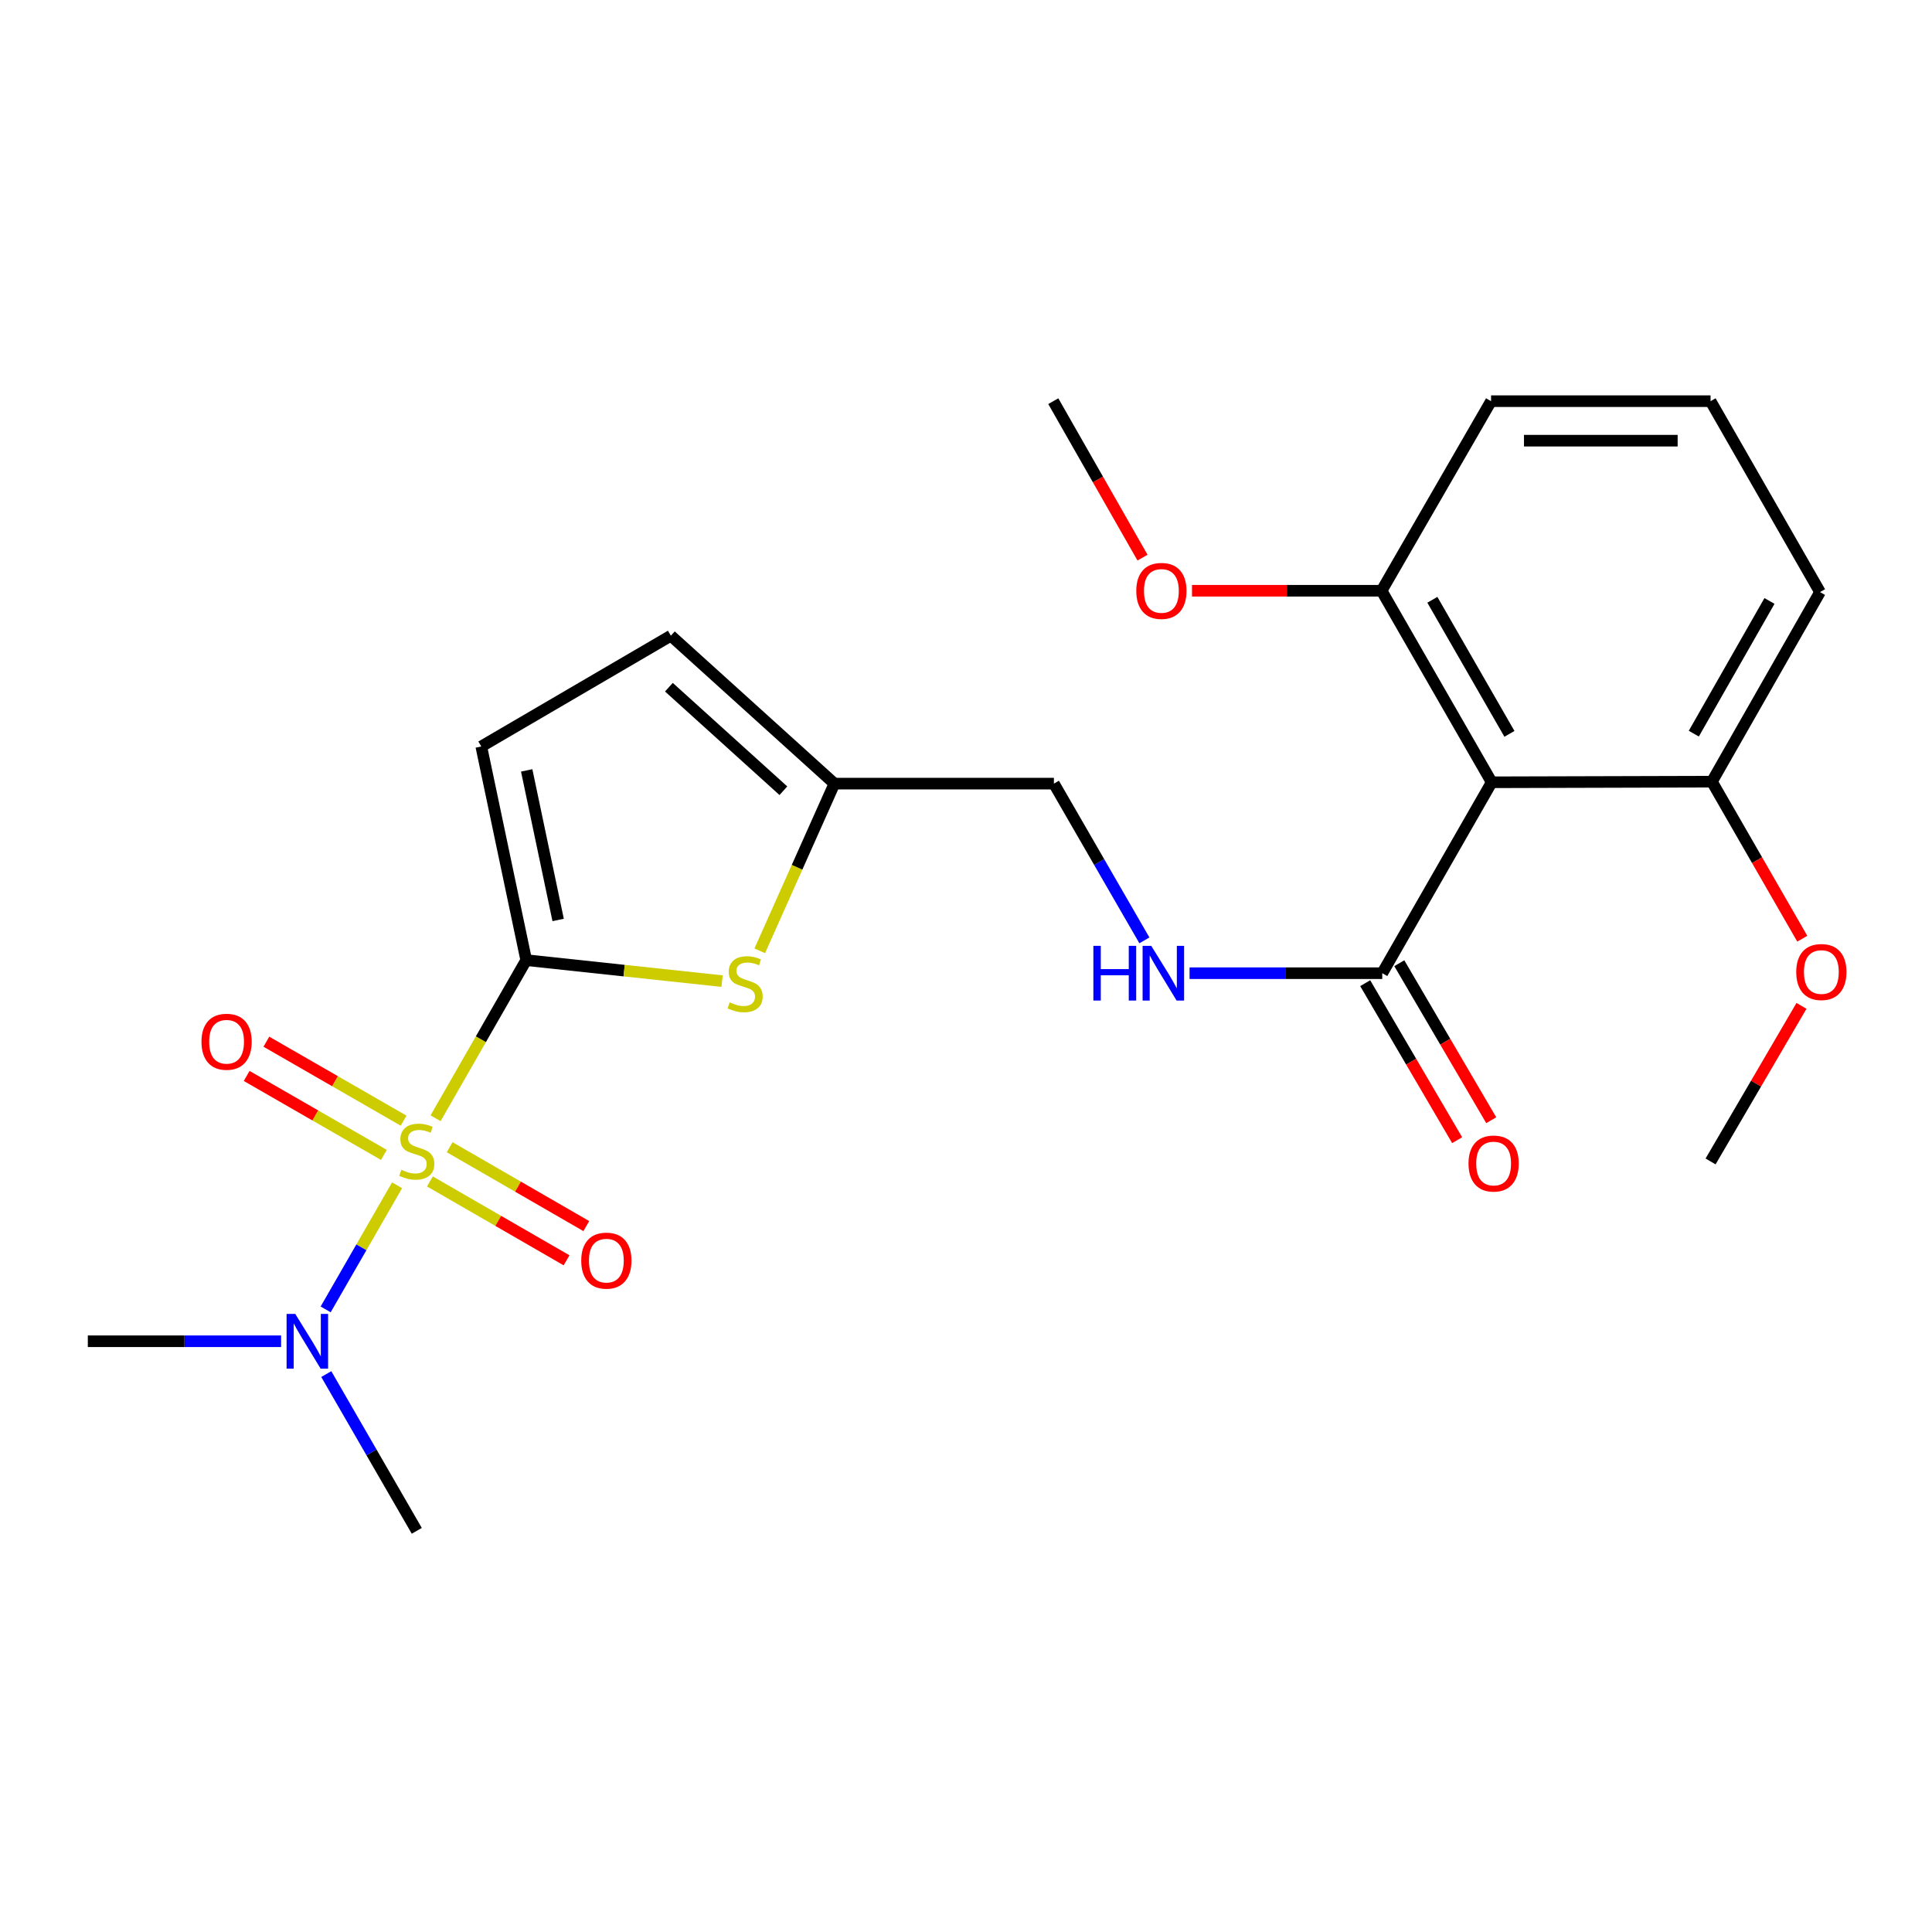 <?xml version='1.0' encoding='iso-8859-1'?>
<svg version='1.1' baseProfile='full'
              xmlns='http://www.w3.org/2000/svg'
                      xmlns:rdkit='http://www.rdkit.org/xml'
                      xmlns:xlink='http://www.w3.org/1999/xlink'
                  xml:space='preserve'
width='1000px' height='1000px' viewBox='0 0 1000 1000'>
<!-- END OF HEADER -->
<rect style='opacity:1.0;fill:#FFFFFF;stroke:none' width='1000' height='1000' x='0' y='0'> </rect>
<path class='bond-0' d='M 225.45,578.807 L 248.91,537.887' style='fill:none;fill-rule:evenodd;stroke:#CCCC00;stroke-width:6px;stroke-linecap:butt;stroke-linejoin:miter;stroke-opacity:1' />
<path class='bond-0' d='M 248.91,537.887 L 272.369,496.967' style='fill:none;fill-rule:evenodd;stroke:#000000;stroke-width:6px;stroke-linecap:butt;stroke-linejoin:miter;stroke-opacity:1' />
<path class='bond-5' d='M 205.528,613.494 L 187.046,645.617' style='fill:none;fill-rule:evenodd;stroke:#CCCC00;stroke-width:6px;stroke-linecap:butt;stroke-linejoin:miter;stroke-opacity:1' />
<path class='bond-5' d='M 187.046,645.617 L 168.563,677.74' style='fill:none;fill-rule:evenodd;stroke:#0000FF;stroke-width:6px;stroke-linecap:butt;stroke-linejoin:miter;stroke-opacity:1' />
<path class='bond-7' d='M 222.523,611.506 L 257.886,631.92' style='fill:none;fill-rule:evenodd;stroke:#CCCC00;stroke-width:6px;stroke-linecap:butt;stroke-linejoin:miter;stroke-opacity:1' />
<path class='bond-7' d='M 257.886,631.92 L 293.248,652.334' style='fill:none;fill-rule:evenodd;stroke:#FF0000;stroke-width:6px;stroke-linecap:butt;stroke-linejoin:miter;stroke-opacity:1' />
<path class='bond-7' d='M 232.748,593.795 L 268.11,614.209' style='fill:none;fill-rule:evenodd;stroke:#CCCC00;stroke-width:6px;stroke-linecap:butt;stroke-linejoin:miter;stroke-opacity:1' />
<path class='bond-7' d='M 268.11,614.209 L 303.472,634.623' style='fill:none;fill-rule:evenodd;stroke:#FF0000;stroke-width:6px;stroke-linecap:butt;stroke-linejoin:miter;stroke-opacity:1' />
<path class='bond-8' d='M 208.903,580.053 L 173.389,559.617' style='fill:none;fill-rule:evenodd;stroke:#CCCC00;stroke-width:6px;stroke-linecap:butt;stroke-linejoin:miter;stroke-opacity:1' />
<path class='bond-8' d='M 173.389,559.617 L 137.875,539.182' style='fill:none;fill-rule:evenodd;stroke:#FF0000;stroke-width:6px;stroke-linecap:butt;stroke-linejoin:miter;stroke-opacity:1' />
<path class='bond-8' d='M 198.704,597.778 L 163.19,577.342' style='fill:none;fill-rule:evenodd;stroke:#CCCC00;stroke-width:6px;stroke-linecap:butt;stroke-linejoin:miter;stroke-opacity:1' />
<path class='bond-8' d='M 163.19,577.342 L 127.675,556.906' style='fill:none;fill-rule:evenodd;stroke:#FF0000;stroke-width:6px;stroke-linecap:butt;stroke-linejoin:miter;stroke-opacity:1' />
<path class='bond-1' d='M 272.369,496.967 L 323.057,502.395' style='fill:none;fill-rule:evenodd;stroke:#000000;stroke-width:6px;stroke-linecap:butt;stroke-linejoin:miter;stroke-opacity:1' />
<path class='bond-1' d='M 323.057,502.395 L 373.744,507.823' style='fill:none;fill-rule:evenodd;stroke:#CCCC00;stroke-width:6px;stroke-linecap:butt;stroke-linejoin:miter;stroke-opacity:1' />
<path class='bond-4' d='M 272.369,496.967 L 249.113,386.378' style='fill:none;fill-rule:evenodd;stroke:#000000;stroke-width:6px;stroke-linecap:butt;stroke-linejoin:miter;stroke-opacity:1' />
<path class='bond-4' d='M 288.893,476.17 L 272.614,398.758' style='fill:none;fill-rule:evenodd;stroke:#000000;stroke-width:6px;stroke-linecap:butt;stroke-linejoin:miter;stroke-opacity:1' />
<path class='bond-6' d='M 393.244,492.146 L 412.567,448.874' style='fill:none;fill-rule:evenodd;stroke:#CCCC00;stroke-width:6px;stroke-linecap:butt;stroke-linejoin:miter;stroke-opacity:1' />
<path class='bond-6' d='M 412.567,448.874 L 431.89,405.601' style='fill:none;fill-rule:evenodd;stroke:#000000;stroke-width:6px;stroke-linecap:butt;stroke-linejoin:miter;stroke-opacity:1' />
<path class='bond-2' d='M 772.097,404.908 L 715.451,503.726' style='fill:none;fill-rule:evenodd;stroke:#000000;stroke-width:6px;stroke-linecap:butt;stroke-linejoin:miter;stroke-opacity:1' />
<path class='bond-11' d='M 772.097,404.908 L 715.11,305.771' style='fill:none;fill-rule:evenodd;stroke:#000000;stroke-width:6px;stroke-linecap:butt;stroke-linejoin:miter;stroke-opacity:1' />
<path class='bond-11' d='M 781.279,379.846 L 741.388,310.45' style='fill:none;fill-rule:evenodd;stroke:#000000;stroke-width:6px;stroke-linecap:butt;stroke-linejoin:miter;stroke-opacity:1' />
<path class='bond-12' d='M 772.097,404.908 L 886.083,404.59' style='fill:none;fill-rule:evenodd;stroke:#000000;stroke-width:6px;stroke-linecap:butt;stroke-linejoin:miter;stroke-opacity:1' />
<path class='bond-3' d='M 715.451,503.726 L 665.585,503.726' style='fill:none;fill-rule:evenodd;stroke:#000000;stroke-width:6px;stroke-linecap:butt;stroke-linejoin:miter;stroke-opacity:1' />
<path class='bond-3' d='M 665.585,503.726 L 615.72,503.726' style='fill:none;fill-rule:evenodd;stroke:#0000FF;stroke-width:6px;stroke-linecap:butt;stroke-linejoin:miter;stroke-opacity:1' />
<path class='bond-13' d='M 706.628,508.894 L 730.423,549.524' style='fill:none;fill-rule:evenodd;stroke:#000000;stroke-width:6px;stroke-linecap:butt;stroke-linejoin:miter;stroke-opacity:1' />
<path class='bond-13' d='M 730.423,549.524 L 754.217,590.154' style='fill:none;fill-rule:evenodd;stroke:#FF0000;stroke-width:6px;stroke-linecap:butt;stroke-linejoin:miter;stroke-opacity:1' />
<path class='bond-13' d='M 724.274,498.559 L 748.069,539.189' style='fill:none;fill-rule:evenodd;stroke:#000000;stroke-width:6px;stroke-linecap:butt;stroke-linejoin:miter;stroke-opacity:1' />
<path class='bond-13' d='M 748.069,539.189 L 771.864,579.82' style='fill:none;fill-rule:evenodd;stroke:#FF0000;stroke-width:6px;stroke-linecap:butt;stroke-linejoin:miter;stroke-opacity:1' />
<path class='bond-10' d='M 249.113,386.378 L 347.239,329.039' style='fill:none;fill-rule:evenodd;stroke:#000000;stroke-width:6px;stroke-linecap:butt;stroke-linejoin:miter;stroke-opacity:1' />
<path class='bond-18' d='M 145.496,694.229 L 95.475,694.229' style='fill:none;fill-rule:evenodd;stroke:#0000FF;stroke-width:6px;stroke-linecap:butt;stroke-linejoin:miter;stroke-opacity:1' />
<path class='bond-18' d='M 95.475,694.229 L 45.455,694.229' style='fill:none;fill-rule:evenodd;stroke:#000000;stroke-width:6px;stroke-linecap:butt;stroke-linejoin:miter;stroke-opacity:1' />
<path class='bond-19' d='M 168.886,711.221 L 192.305,751.788' style='fill:none;fill-rule:evenodd;stroke:#0000FF;stroke-width:6px;stroke-linecap:butt;stroke-linejoin:miter;stroke-opacity:1' />
<path class='bond-19' d='M 192.305,751.788 L 215.723,792.354' style='fill:none;fill-rule:evenodd;stroke:#000000;stroke-width:6px;stroke-linecap:butt;stroke-linejoin:miter;stroke-opacity:1' />
<path class='bond-14' d='M 431.89,405.601 L 545.501,405.601' style='fill:none;fill-rule:evenodd;stroke:#000000;stroke-width:6px;stroke-linecap:butt;stroke-linejoin:miter;stroke-opacity:1' />
<path class='bond-24' d='M 431.89,405.601 L 347.239,329.039' style='fill:none;fill-rule:evenodd;stroke:#000000;stroke-width:6px;stroke-linecap:butt;stroke-linejoin:miter;stroke-opacity:1' />
<path class='bond-24' d='M 405.475,409.283 L 346.219,355.69' style='fill:none;fill-rule:evenodd;stroke:#000000;stroke-width:6px;stroke-linecap:butt;stroke-linejoin:miter;stroke-opacity:1' />
<path class='bond-9' d='M 592.338,486.734 L 568.919,446.167' style='fill:none;fill-rule:evenodd;stroke:#0000FF;stroke-width:6px;stroke-linecap:butt;stroke-linejoin:miter;stroke-opacity:1' />
<path class='bond-9' d='M 568.919,446.167 L 545.501,405.601' style='fill:none;fill-rule:evenodd;stroke:#000000;stroke-width:6px;stroke-linecap:butt;stroke-linejoin:miter;stroke-opacity:1' />
<path class='bond-15' d='M 715.11,305.771 L 666.048,305.771' style='fill:none;fill-rule:evenodd;stroke:#000000;stroke-width:6px;stroke-linecap:butt;stroke-linejoin:miter;stroke-opacity:1' />
<path class='bond-15' d='M 666.048,305.771 L 616.985,305.771' style='fill:none;fill-rule:evenodd;stroke:#FF0000;stroke-width:6px;stroke-linecap:butt;stroke-linejoin:miter;stroke-opacity:1' />
<path class='bond-21' d='M 715.11,305.771 L 771.768,207.646' style='fill:none;fill-rule:evenodd;stroke:#000000;stroke-width:6px;stroke-linecap:butt;stroke-linejoin:miter;stroke-opacity:1' />
<path class='bond-16' d='M 886.083,404.59 L 909.469,445.232' style='fill:none;fill-rule:evenodd;stroke:#000000;stroke-width:6px;stroke-linecap:butt;stroke-linejoin:miter;stroke-opacity:1' />
<path class='bond-16' d='M 909.469,445.232 L 932.855,485.874' style='fill:none;fill-rule:evenodd;stroke:#FF0000;stroke-width:6px;stroke-linecap:butt;stroke-linejoin:miter;stroke-opacity:1' />
<path class='bond-20' d='M 886.083,404.59 L 942.036,306.464' style='fill:none;fill-rule:evenodd;stroke:#000000;stroke-width:6px;stroke-linecap:butt;stroke-linejoin:miter;stroke-opacity:1' />
<path class='bond-20' d='M 876.711,379.741 L 915.878,311.053' style='fill:none;fill-rule:evenodd;stroke:#000000;stroke-width:6px;stroke-linecap:butt;stroke-linejoin:miter;stroke-opacity:1' />
<path class='bond-22' d='M 591.36,288.627 L 568.271,248.136' style='fill:none;fill-rule:evenodd;stroke:#FF0000;stroke-width:6px;stroke-linecap:butt;stroke-linejoin:miter;stroke-opacity:1' />
<path class='bond-22' d='M 568.271,248.136 L 545.183,207.646' style='fill:none;fill-rule:evenodd;stroke:#000000;stroke-width:6px;stroke-linecap:butt;stroke-linejoin:miter;stroke-opacity:1' />
<path class='bond-23' d='M 932.444,520.635 L 908.917,560.897' style='fill:none;fill-rule:evenodd;stroke:#FF0000;stroke-width:6px;stroke-linecap:butt;stroke-linejoin:miter;stroke-opacity:1' />
<path class='bond-23' d='M 908.917,560.897 L 885.39,601.159' style='fill:none;fill-rule:evenodd;stroke:#000000;stroke-width:6px;stroke-linecap:butt;stroke-linejoin:miter;stroke-opacity:1' />
<path class='bond-17' d='M 885.39,207.646 L 942.036,306.464' style='fill:none;fill-rule:evenodd;stroke:#000000;stroke-width:6px;stroke-linecap:butt;stroke-linejoin:miter;stroke-opacity:1' />
<path class='bond-25' d='M 885.39,207.646 L 771.768,207.646' style='fill:none;fill-rule:evenodd;stroke:#000000;stroke-width:6px;stroke-linecap:butt;stroke-linejoin:miter;stroke-opacity:1' />
<path class='bond-25' d='M 868.347,228.095 L 788.811,228.095' style='fill:none;fill-rule:evenodd;stroke:#000000;stroke-width:6px;stroke-linecap:butt;stroke-linejoin:miter;stroke-opacity:1' />
<path  class='atom-0' d='M 207.723 605.494
Q 208.043 605.614, 209.363 606.174
Q 210.683 606.734, 212.123 607.094
Q 213.603 607.414, 215.043 607.414
Q 217.723 607.414, 219.283 606.134
Q 220.843 604.814, 220.843 602.534
Q 220.843 600.974, 220.043 600.014
Q 219.283 599.054, 218.083 598.534
Q 216.883 598.014, 214.883 597.414
Q 212.363 596.654, 210.843 595.934
Q 209.363 595.214, 208.283 593.694
Q 207.243 592.174, 207.243 589.614
Q 207.243 586.054, 209.643 583.854
Q 212.083 581.654, 216.883 581.654
Q 220.163 581.654, 223.883 583.214
L 222.963 586.294
Q 219.563 584.894, 217.003 584.894
Q 214.243 584.894, 212.723 586.054
Q 211.203 587.174, 211.243 589.134
Q 211.243 590.654, 212.003 591.574
Q 212.803 592.494, 213.923 593.014
Q 215.083 593.534, 217.003 594.134
Q 219.563 594.934, 221.083 595.734
Q 222.603 596.534, 223.683 598.174
Q 224.803 599.774, 224.803 602.534
Q 224.803 606.454, 222.163 608.574
Q 219.563 610.654, 215.203 610.654
Q 212.683 610.654, 210.763 610.094
Q 208.883 609.574, 206.643 608.654
L 207.723 605.494
' fill='#CCCC00'/>
<path  class='atom-2' d='M 377.673 518.82
Q 377.993 518.94, 379.313 519.5
Q 380.633 520.06, 382.073 520.42
Q 383.553 520.74, 384.993 520.74
Q 387.673 520.74, 389.233 519.46
Q 390.793 518.14, 390.793 515.86
Q 390.793 514.3, 389.993 513.34
Q 389.233 512.38, 388.033 511.86
Q 386.833 511.34, 384.833 510.74
Q 382.313 509.98, 380.793 509.26
Q 379.313 508.54, 378.233 507.02
Q 377.193 505.5, 377.193 502.94
Q 377.193 499.38, 379.593 497.18
Q 382.033 494.98, 386.833 494.98
Q 390.113 494.98, 393.833 496.54
L 392.913 499.62
Q 389.513 498.22, 386.953 498.22
Q 384.193 498.22, 382.673 499.38
Q 381.153 500.5, 381.193 502.46
Q 381.193 503.98, 381.953 504.9
Q 382.753 505.82, 383.873 506.34
Q 385.033 506.86, 386.953 507.46
Q 389.513 508.26, 391.033 509.06
Q 392.553 509.86, 393.633 511.5
Q 394.753 513.1, 394.753 515.86
Q 394.753 519.78, 392.113 521.9
Q 389.513 523.98, 385.153 523.98
Q 382.633 523.98, 380.713 523.42
Q 378.833 522.9, 376.593 521.98
L 377.673 518.82
' fill='#CCCC00'/>
<path  class='atom-6' d='M 152.817 680.069
L 162.097 695.069
Q 163.017 696.549, 164.497 699.229
Q 165.977 701.909, 166.057 702.069
L 166.057 680.069
L 169.817 680.069
L 169.817 708.389
L 165.937 708.389
L 155.977 691.989
Q 154.817 690.069, 153.577 687.869
Q 152.377 685.669, 152.017 684.989
L 152.017 708.389
L 148.337 708.389
L 148.337 680.069
L 152.817 680.069
' fill='#0000FF'/>
<path  class='atom-8' d='M 300.848 652.5
Q 300.848 645.7, 304.208 641.9
Q 307.568 638.1, 313.848 638.1
Q 320.128 638.1, 323.488 641.9
Q 326.848 645.7, 326.848 652.5
Q 326.848 659.38, 323.448 663.3
Q 320.048 667.18, 313.848 667.18
Q 307.608 667.18, 304.208 663.3
Q 300.848 659.42, 300.848 652.5
M 313.848 663.98
Q 318.168 663.98, 320.488 661.1
Q 322.848 658.18, 322.848 652.5
Q 322.848 646.94, 320.488 644.14
Q 318.168 641.3, 313.848 641.3
Q 309.528 641.3, 307.168 644.1
Q 304.848 646.9, 304.848 652.5
Q 304.848 658.22, 307.168 661.1
Q 309.528 663.98, 313.848 663.98
' fill='#FF0000'/>
<path  class='atom-9' d='M 104.279 539.208
Q 104.279 532.408, 107.639 528.608
Q 110.999 524.808, 117.279 524.808
Q 123.559 524.808, 126.919 528.608
Q 130.279 532.408, 130.279 539.208
Q 130.279 546.088, 126.879 550.008
Q 123.479 553.888, 117.279 553.888
Q 111.039 553.888, 107.639 550.008
Q 104.279 546.128, 104.279 539.208
M 117.279 550.688
Q 121.599 550.688, 123.919 547.808
Q 126.279 544.888, 126.279 539.208
Q 126.279 533.648, 123.919 530.848
Q 121.599 528.008, 117.279 528.008
Q 112.959 528.008, 110.599 530.808
Q 108.279 533.608, 108.279 539.208
Q 108.279 544.928, 110.599 547.808
Q 112.959 550.688, 117.279 550.688
' fill='#FF0000'/>
<path  class='atom-10' d='M 565.927 489.566
L 569.767 489.566
L 569.767 501.606
L 584.247 501.606
L 584.247 489.566
L 588.087 489.566
L 588.087 517.886
L 584.247 517.886
L 584.247 504.806
L 569.767 504.806
L 569.767 517.886
L 565.927 517.886
L 565.927 489.566
' fill='#0000FF'/>
<path  class='atom-10' d='M 595.887 489.566
L 605.167 504.566
Q 606.087 506.046, 607.567 508.726
Q 609.047 511.406, 609.127 511.566
L 609.127 489.566
L 612.887 489.566
L 612.887 517.886
L 609.007 517.886
L 599.047 501.486
Q 597.887 499.566, 596.647 497.366
Q 595.447 495.166, 595.087 494.486
L 595.087 517.886
L 591.407 517.886
L 591.407 489.566
L 595.887 489.566
' fill='#0000FF'/>
<path  class='atom-14' d='M 760.097 602.239
Q 760.097 595.439, 763.457 591.639
Q 766.817 587.839, 773.097 587.839
Q 779.377 587.839, 782.737 591.639
Q 786.097 595.439, 786.097 602.239
Q 786.097 609.119, 782.697 613.039
Q 779.297 616.919, 773.097 616.919
Q 766.857 616.919, 763.457 613.039
Q 760.097 609.159, 760.097 602.239
M 773.097 613.719
Q 777.417 613.719, 779.737 610.839
Q 782.097 607.919, 782.097 602.239
Q 782.097 596.679, 779.737 593.879
Q 777.417 591.039, 773.097 591.039
Q 768.777 591.039, 766.417 593.839
Q 764.097 596.639, 764.097 602.239
Q 764.097 607.959, 766.417 610.839
Q 768.777 613.719, 773.097 613.719
' fill='#FF0000'/>
<path  class='atom-16' d='M 588.136 305.851
Q 588.136 299.051, 591.496 295.251
Q 594.856 291.451, 601.136 291.451
Q 607.416 291.451, 610.776 295.251
Q 614.136 299.051, 614.136 305.851
Q 614.136 312.731, 610.736 316.651
Q 607.336 320.531, 601.136 320.531
Q 594.896 320.531, 591.496 316.651
Q 588.136 312.771, 588.136 305.851
M 601.136 317.331
Q 605.456 317.331, 607.776 314.451
Q 610.136 311.531, 610.136 305.851
Q 610.136 300.291, 607.776 297.491
Q 605.456 294.651, 601.136 294.651
Q 596.816 294.651, 594.456 297.451
Q 592.136 300.251, 592.136 305.851
Q 592.136 311.571, 594.456 314.451
Q 596.816 317.331, 601.136 317.331
' fill='#FF0000'/>
<path  class='atom-17' d='M 929.729 503.113
Q 929.729 496.313, 933.089 492.513
Q 936.449 488.713, 942.729 488.713
Q 949.009 488.713, 952.369 492.513
Q 955.729 496.313, 955.729 503.113
Q 955.729 509.993, 952.329 513.913
Q 948.929 517.793, 942.729 517.793
Q 936.489 517.793, 933.089 513.913
Q 929.729 510.033, 929.729 503.113
M 942.729 514.593
Q 947.049 514.593, 949.369 511.713
Q 951.729 508.793, 951.729 503.113
Q 951.729 497.553, 949.369 494.753
Q 947.049 491.913, 942.729 491.913
Q 938.409 491.913, 936.049 494.713
Q 933.729 497.513, 933.729 503.113
Q 933.729 508.833, 936.049 511.713
Q 938.409 514.593, 942.729 514.593
' fill='#FF0000'/>
</svg>
